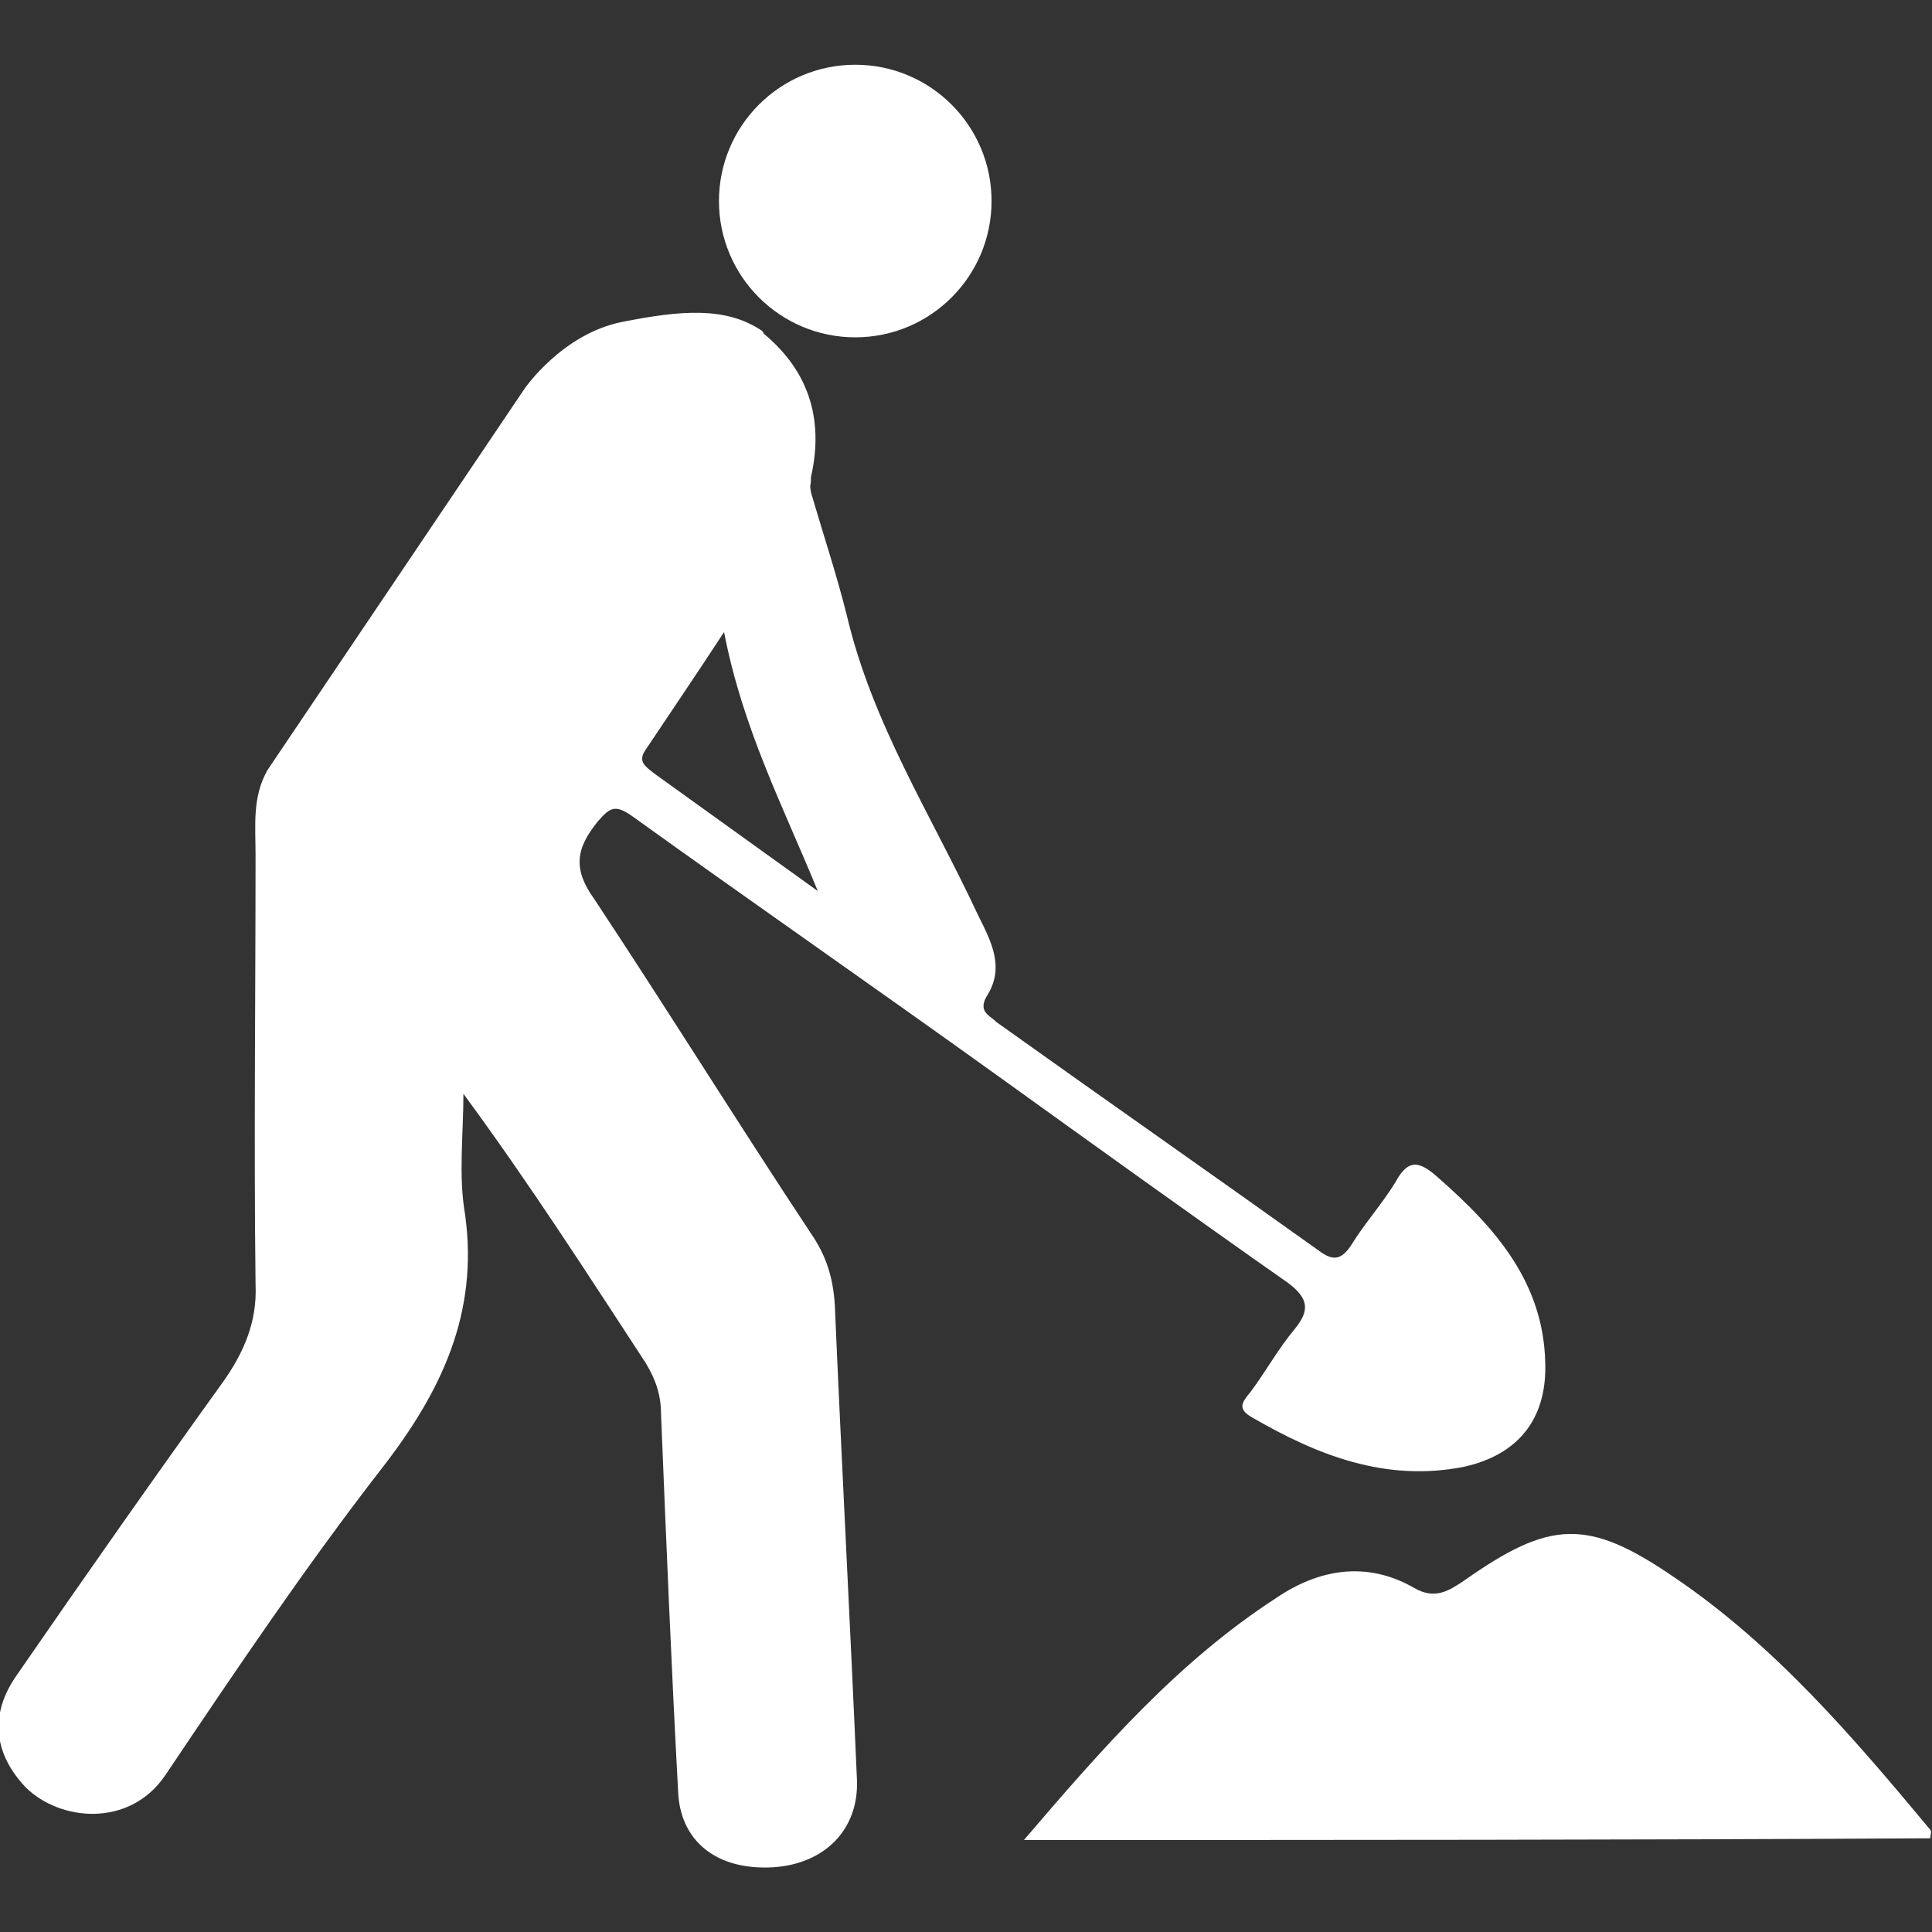 <?xml version="1.0" encoding="utf-8"?>
<svg xmlns="http://www.w3.org/2000/svg" xmlns:xlink="http://www.w3.org/1999/xlink" version="1.1" id="Ebene_1" x="0px" y="0px" viewBox="0 0 113.4 113.4" style="enable-background:new 0 0 113.4 113.4;" xml:space="preserve" width="40" height="40">
<rect x="0" y="0" width="113.4" height="113.4" fill="#333333" stroke="none"/>
<style type="text/css">
	.st0{fill:#FFFFFF;}
</style>
<g>
	<path class="st0" d="M17.7,42.4c0.2-0.2,0.4-0.5,0.5-0.7c0.8,0.1,1.6,1.1,2.5,0.2c1.4-1.4,2.8-2.8,4.2-4.2c0.6-0.6,0.7-1.3,0-1.9   c-0.7-0.6-1.2,0.1-1.6,0.5c-0.8,0.7-1.5,1.8-2.7,1.9c2.5-3.7,4.9-7.4,7.4-11.2c2.2,1.4,2.3,2.2,0.6,4c-0.5,0.6-1.2,1-1.7,1.6   c-0.5,0.5-1.2,1-0.4,1.8c0.7,0.6,1.3,0.4,1.9-0.1c0.9-0.8,1.7-1.7,2.6-2.6c2.3-2.4,2.3-3.9-0.1-6.1c-0.4-0.4,0.8,0.1,0.4-0.2   c0.2-0.2,0.1-0.8,0.3-1.1c1-0.1,0.2-0.1,0.8,0.5c0.6,0.6,1.2,1.2,1.8,1.8c0.6,0.6,1.3,0.6,1.9-0.1c0.5-0.6,0.5-1.2,0-1.7   c-0.3-0.4-0.7-0.7-1-1.1c-0.5-0.6-1.2-1.1-0.7-2c0.6-0.9,1.5-1.2,2.4-0.8c0.9,0.3,1.8,0.7,2.7,1.1c0.8,0.4,1.4,0,1.9-0.6   c0.5-0.5,0.8-1.1-0.1-1.6c1-0.6,2.2-0.3,3.3-0.4c2.8,2.2,3.8,5.1,3,8.6c0,0.7-0.1,0.3,0,0.9c0.7,2.4,1.5,4.8,2.1,7.2   c1.5,6.4,5,11.8,7.7,17.6c0.8,1.6,1.6,3.1,0.5,4.8c-0.5,0.9,0.2,1.1,0.6,1.5c6.3,4.5,12.6,8.9,18.9,13.4c0.8,0.6,1.3,0.6,1.9-0.3   c0.8-1.3,1.8-2.4,2.6-3.7c0.8-1.5,1.5-1.2,2.6-0.2c3.3,2.9,6.1,6.1,6.2,10.8c0.1,3.3-1.6,5.4-4.8,6.1c-4.6,0.9-8.6-0.7-12.4-2.9   c-0.9-0.5-0.6-0.9-0.1-1.5c0.9-1.2,1.6-2.5,2.6-3.7c0.9-1.1,0.8-1.8-0.4-2.7c-5.7-4-11.4-8.1-17.1-12.2   c-7.1-5.1-14.3-10.1-21.4-15.2c-1-0.7-1.3-0.5-2,0.3c-1.3,1.6-1.5,2.8-0.2,4.6c4.3,6.5,8.4,13.1,12.7,19.6c0.9,1.3,1.3,2.6,1.4,4.2   c0.4,9.3,0.9,18.6,1.3,27.9c0.1,2.9-1.9,4.9-4.9,5.1c-3.3,0.2-5.5-1.5-5.6-4.5c-0.4-7.4-0.7-14.7-1-22.1c0-1.1-0.3-2-0.9-3   c-3.4-5.2-6.8-10.5-10.7-15.8c0,2.4-0.3,4.8,0.1,7.1c0.8,5.8-1.4,10.4-4.9,14.9c-4.5,5.8-8.6,11.9-12.7,18   c-2.1,3.1-6.2,2.7-8.2,0.7c-1.8-1.9-2.2-4.2-0.5-6.6c4-5.8,8-11.5,12.1-17.2c1.2-1.7,2-3.5,1.9-5.7C14.9,67.1,15,58.6,15,50.2   c0-1.8-0.2-3.4,0.7-5C17.8,45.5,18.3,44.9,17.7,42.4z M48,52.3c-2-4.9-4.4-9.5-5.5-15.2c-1.7,2.6-3.2,4.8-4.6,6.9   c-0.5,0.7,0,1,0.5,1.4C41.6,47.7,44.8,50,48,52.3z"/>
	<path class="st0" d="M60.1,108c4.7-5.5,9.1-10.5,14.8-14.2c2.5-1.7,5.3-2.2,8.1-0.6c1.2,0.7,2,0.2,2.9-0.4   c5.1-3.6,7.3-3.7,12.4-0.2c5.9,4,10.5,9.4,15,14.8c0.1,0.1,0,0.3,0,0.5C95.8,108,78.2,108,60.1,108z"/>
	<path class="st0" d="M15.7,45.2l15.1-22.4c0,0,2.2-3.2,5.7-3.9c3.5-0.7,6.1-0.9,8.2,0.5c2.1,1.3-20,30.4-20.7,30.3   c-0.7-0.1-7.2-0.1-7.2-0.1L15.7,45.2"/>
	<path class="st0" d="M42.2,20.3c0.1,0,0.2,0.1,0.2,0.2l0.2,2.1c0,0.1-0.1,0.2-0.2,0.2l-7.7,0.7c-0.1,0-0.2-0.1-0.2-0.2l-0.2-2.1   c0-0.1,0.1-0.2,0.2-0.2"/>
	<circle class="st0" cx="50.2" cy="11.8" r="8"/>
</g>
</svg>

